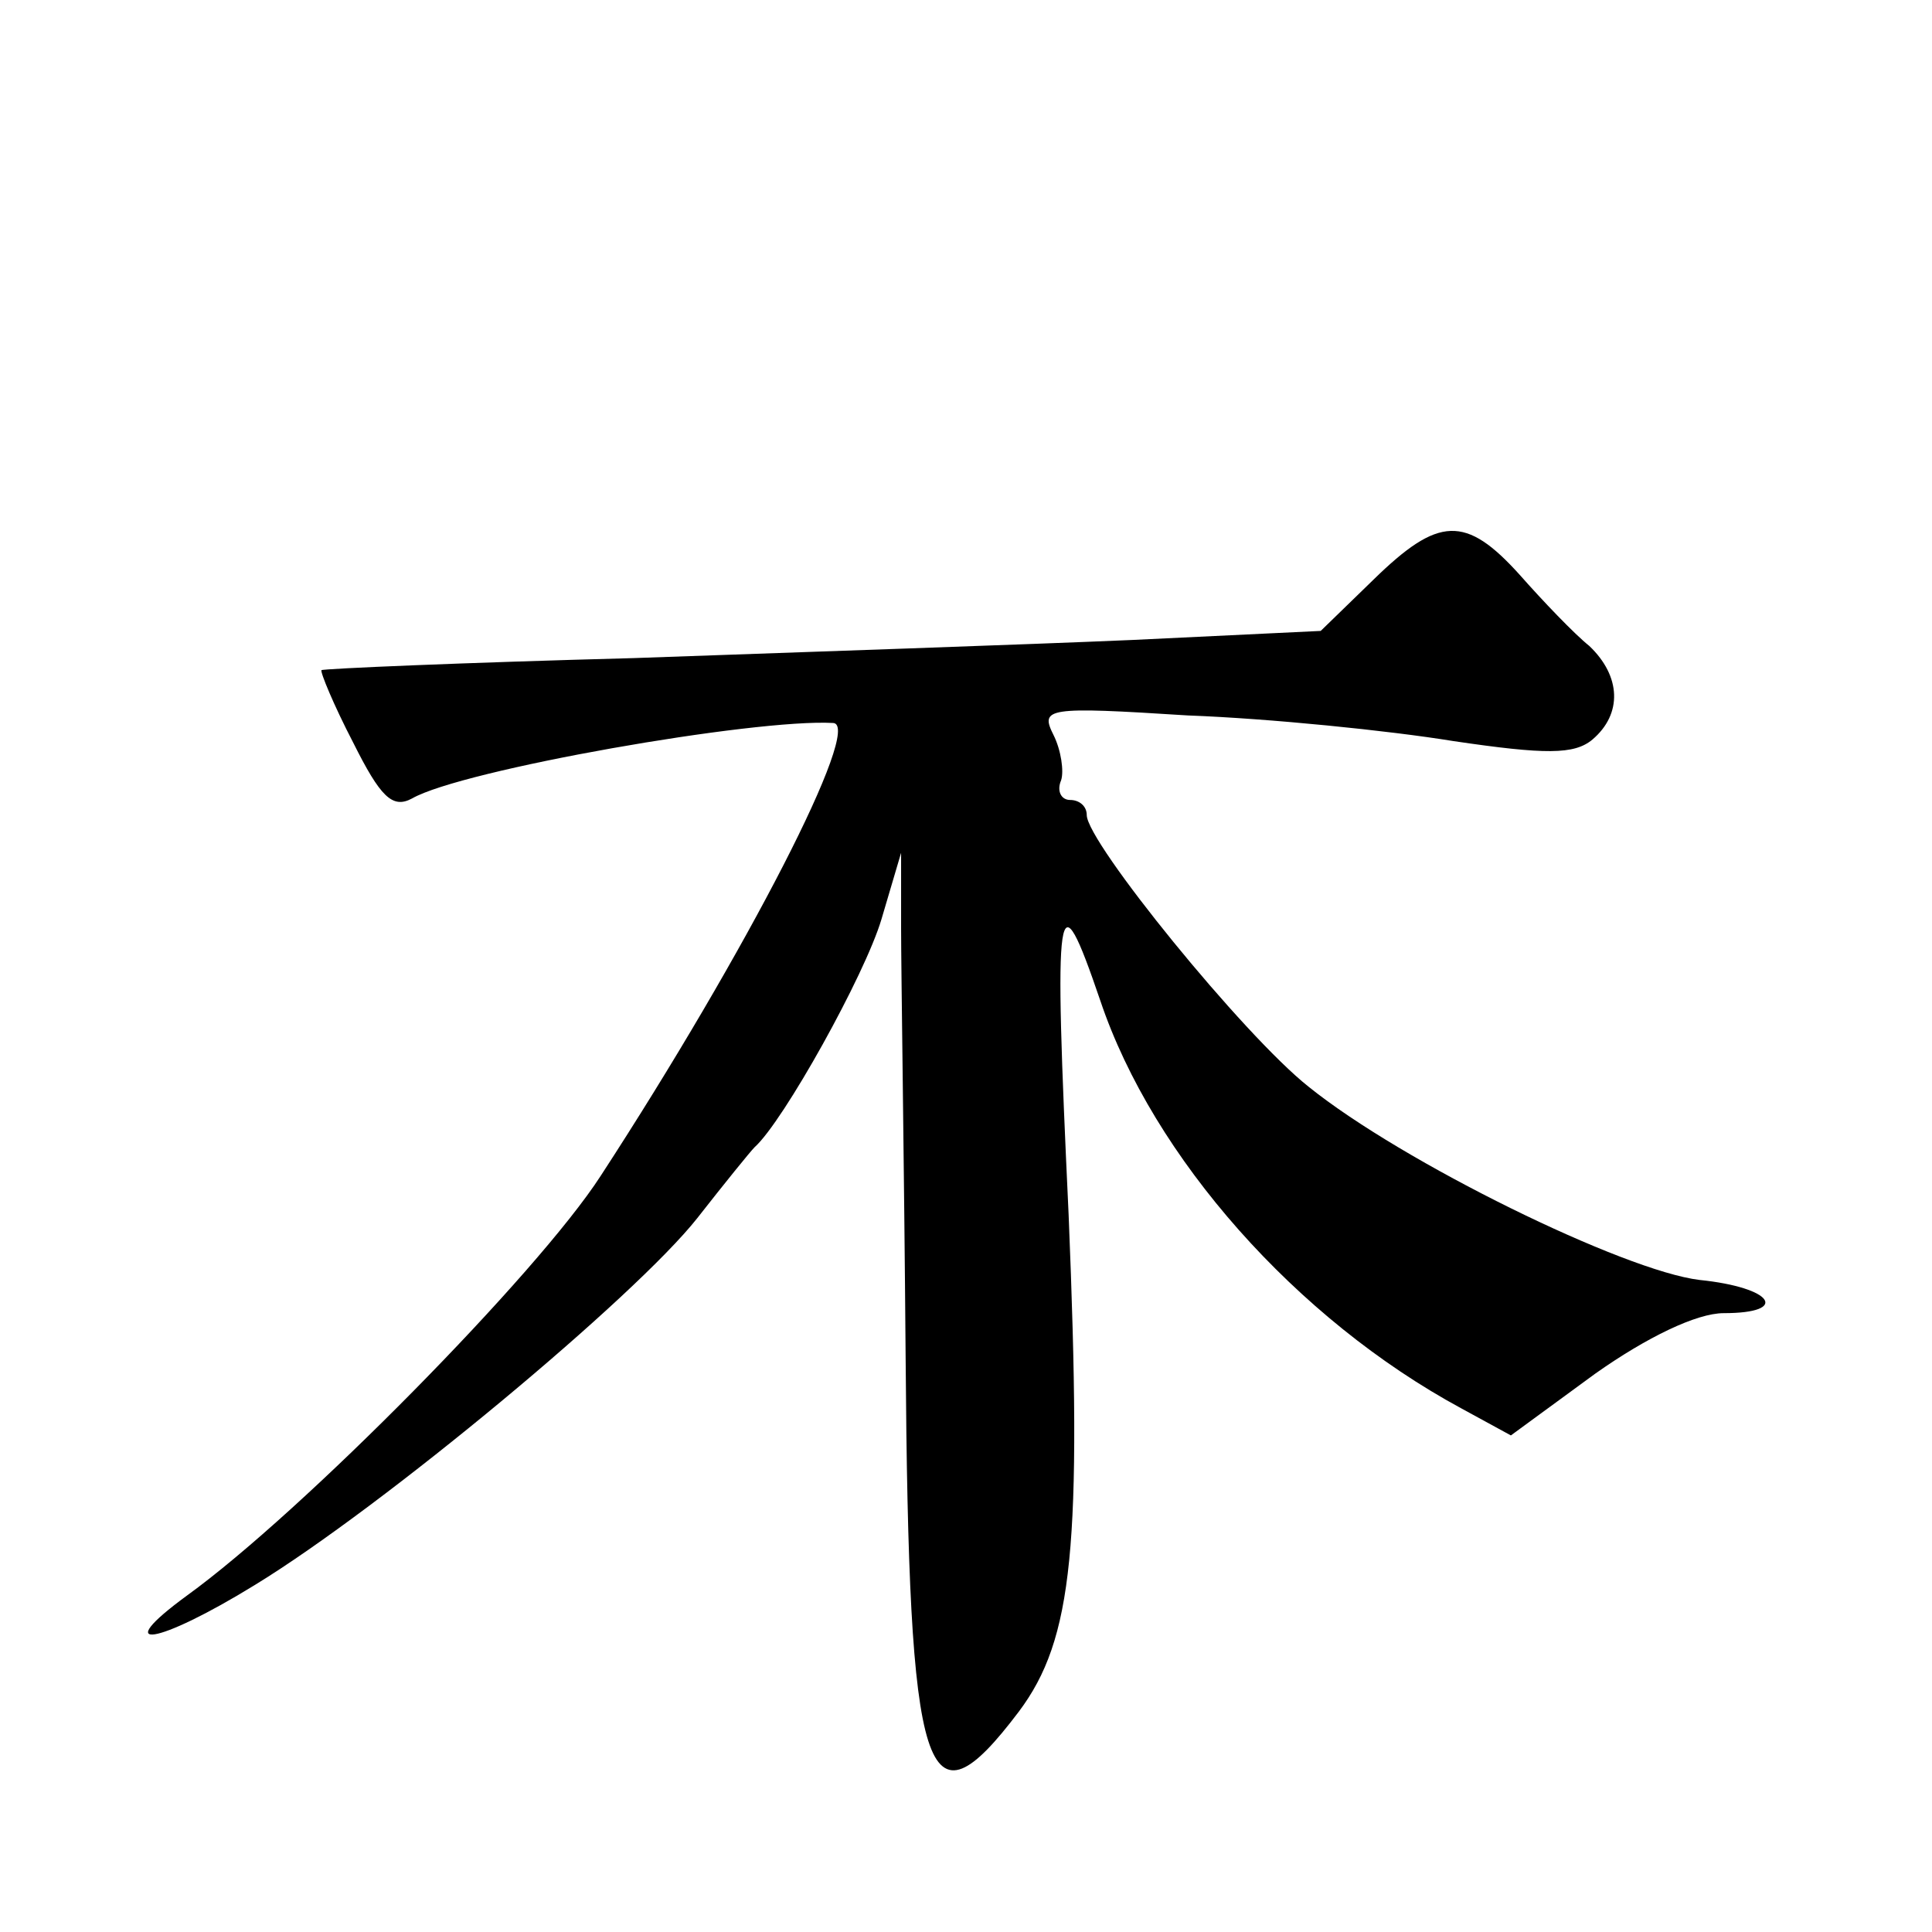 <?xml version="1.0" standalone="no"?>
<!DOCTYPE svg PUBLIC "-//W3C//DTD SVG 20010904//EN"
 "http://www.w3.org/TR/2001/REC-SVG-20010904/DTD/svg10.dtd">
<svg version="1.0" xmlns="http://www.w3.org/2000/svg"
 width="128pt" height="128pt" viewBox="0 0 128 128"
 preserveAspectRatio="xMidYMid meet">
<g transform="translate(0,128) scale(0.1,-0.1)"
fill="#0" stroke="none">
<path d="M910 896 l-35 -34 -125 -6 c-69 -3 -217 -8 -330 -12 -113 -3 -206 -7 -207
-8 -1 -1 8 -23 21 -48 18 -36 26 -44 39 -37 33 19 227 53 279 50 20 -1 -57 -151
-154 -300 -42 -65 -198 -223 -274 -278 -52 -38 -20 -33 45 7 85 52 252 191 293
243 18 23 35 44 38 47 19 17 73 114 84 151 l13 44 0 -50 c0 -27 2 -155 3 -284 2
-283 13 -317 75 -235 36 48 42 110 33 329 -10 213 -8 227 21 142 35 -104 130 -211
239 -270 l33 -18 56 41 c34 24 67 40 85 40 44 0 33 17 -16 22 -50 6 -197 78 -259
128 -43 34 -147 162 -147 180 0 6 -5 10 -11 10 -6 0 -9 6 -6 13 2 6 0 20 -5 30
-9 18 -5 19 89 13 54 -2 133 -10 176 -17 61 -9 80 -9 92 1 20 17 19 42 -2 62 -10
8 -31 30 -46 47 -36 40 -54 39 -97 -3z"/>
</g>
</svg>

